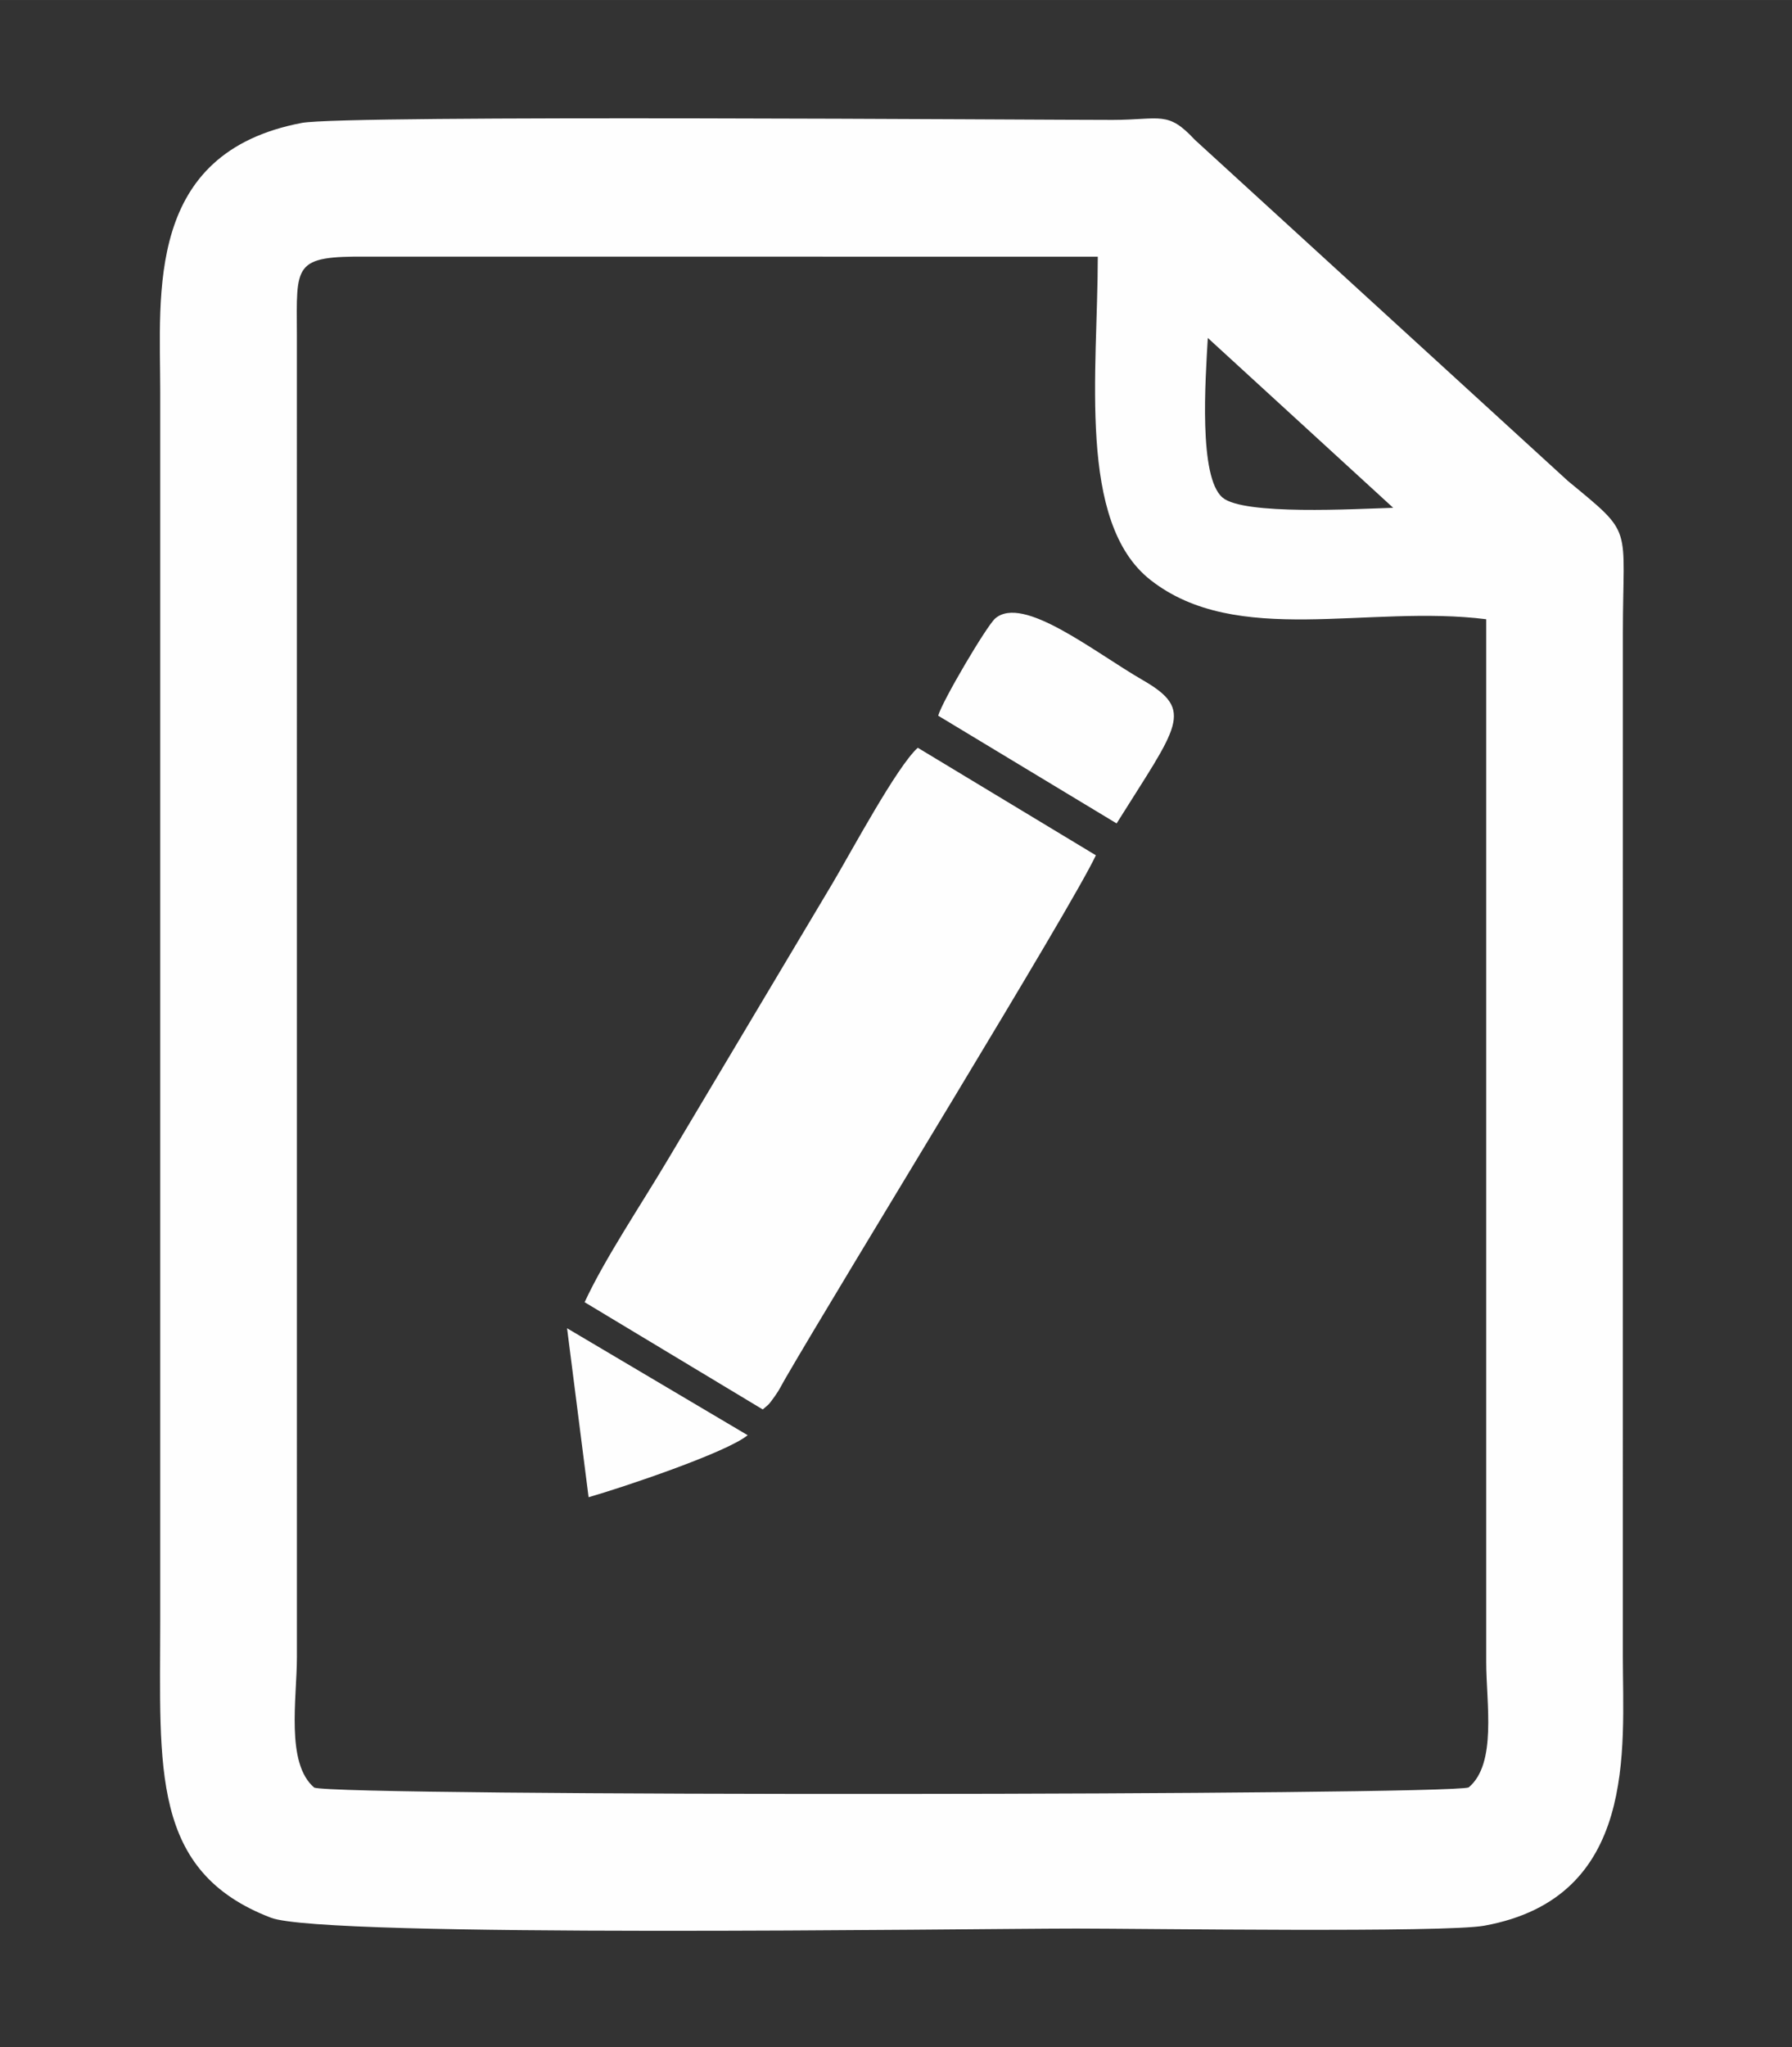 <?xml version="1.0" encoding="UTF-8"?>
<!DOCTYPE svg PUBLIC "-//W3C//DTD SVG 1.1//EN" "http://www.w3.org/Graphics/SVG/1.1/DTD/svg11.dtd">
<!-- Creator: CorelDRAW 2021 (64-Bit) -->
<svg xmlns="http://www.w3.org/2000/svg" xml:space="preserve" width="22.078mm" height="25.208mm" version="1.1" style="shape-rendering:geometricPrecision; text-rendering:geometricPrecision; image-rendering:optimizeQuality; fill-rule:evenodd; clip-rule:evenodd"
viewBox="0 0 2207.8 2520.78"
 xmlns:xlink="http://www.w3.org/1999/xlink"
 xmlns:xodm="http://www.corel.com/coreldraw/odm/2003">
 <rect x="0" y="0" width="2207.8" height="2520.78" fill="#333333" stroke="none"/>
 <defs>
  <style type="text/css">
   <![CDATA[
    .fil0 {fill:#FEFEFE}
   ]]>
  </style>
 </defs>
 <g id="Capa_x0020_1">
  <path class="fil0" d="M921.14 1767.12l-222.49 -131.68 26.52 208.03c40.9,-11.66 170.22,-54.97 195.97,-76.35zm-468.56 -1451.17l899.93 0.08c0,141.07 -25.63,326.96 64.87,398.03 106.16,83.37 267.94,30.05 413.68,48.38l0 1283.8c0,50.74 13.42,125.33 -21.61,154.55 -26.31,9.93 -1390.24,11.41 -1422.32,0.24 -35.4,-30.08 -21.33,-109.43 -21.33,-161.13l-0.03 -1627.24c-0.34,-87.44 -5.19,-97.38 86.81,-96.71zm-255.17 166.38l0 1513.25c0,181.66 -12.21,308.93 136.54,365.72 65.82,25.13 857.31,13.29 992.41,13.29 80.88,0 453.83,5.33 502.54,-3.56 189.16,-34.55 170.51,-217.76 170.51,-331.13l0.03 -1259.98c0,-135.69 14.42,-119.94 -67.62,-187.65l-459.89 -420.28c-33.37,-35.97 -41.72,-24.46 -101.24,-24.35 -79.96,0.16 -945.33,-6.47 -998.77,3.68 -193.25,36.68 -174.51,209.01 -174.51,331.01zm1308.88 130.38c-29.82,-24.99 -21.13,-145.47 -18.24,-196.62l228.41 209.15c-46.63,1.38 -183.95,9.45 -210.17,-12.53zm-280.19 148.81c-10.54,9.14 -65.52,102.27 -70.21,119.7l219.82 132.63c75.1,-120.05 97.1,-139.1 32.43,-176.32 -59.73,-34.38 -147.79,-105.72 -182.04,-76.01zm124.05 291.57l-219.41 -132.4c-25.61,22.93 -81.86,127.81 -104.84,166.58l-203.42 341.1c-32.5,54.74 -77.31,121.26 -102.21,174.99l219.44 132.04c7.92,-6.8 6.44,-4.45 15.06,-16.5 5.72,-8.01 7.81,-12.94 11.78,-19.8 73.44,-126.79 353.2,-580.86 383.6,-646.01z"/>
 </g>
</svg>
